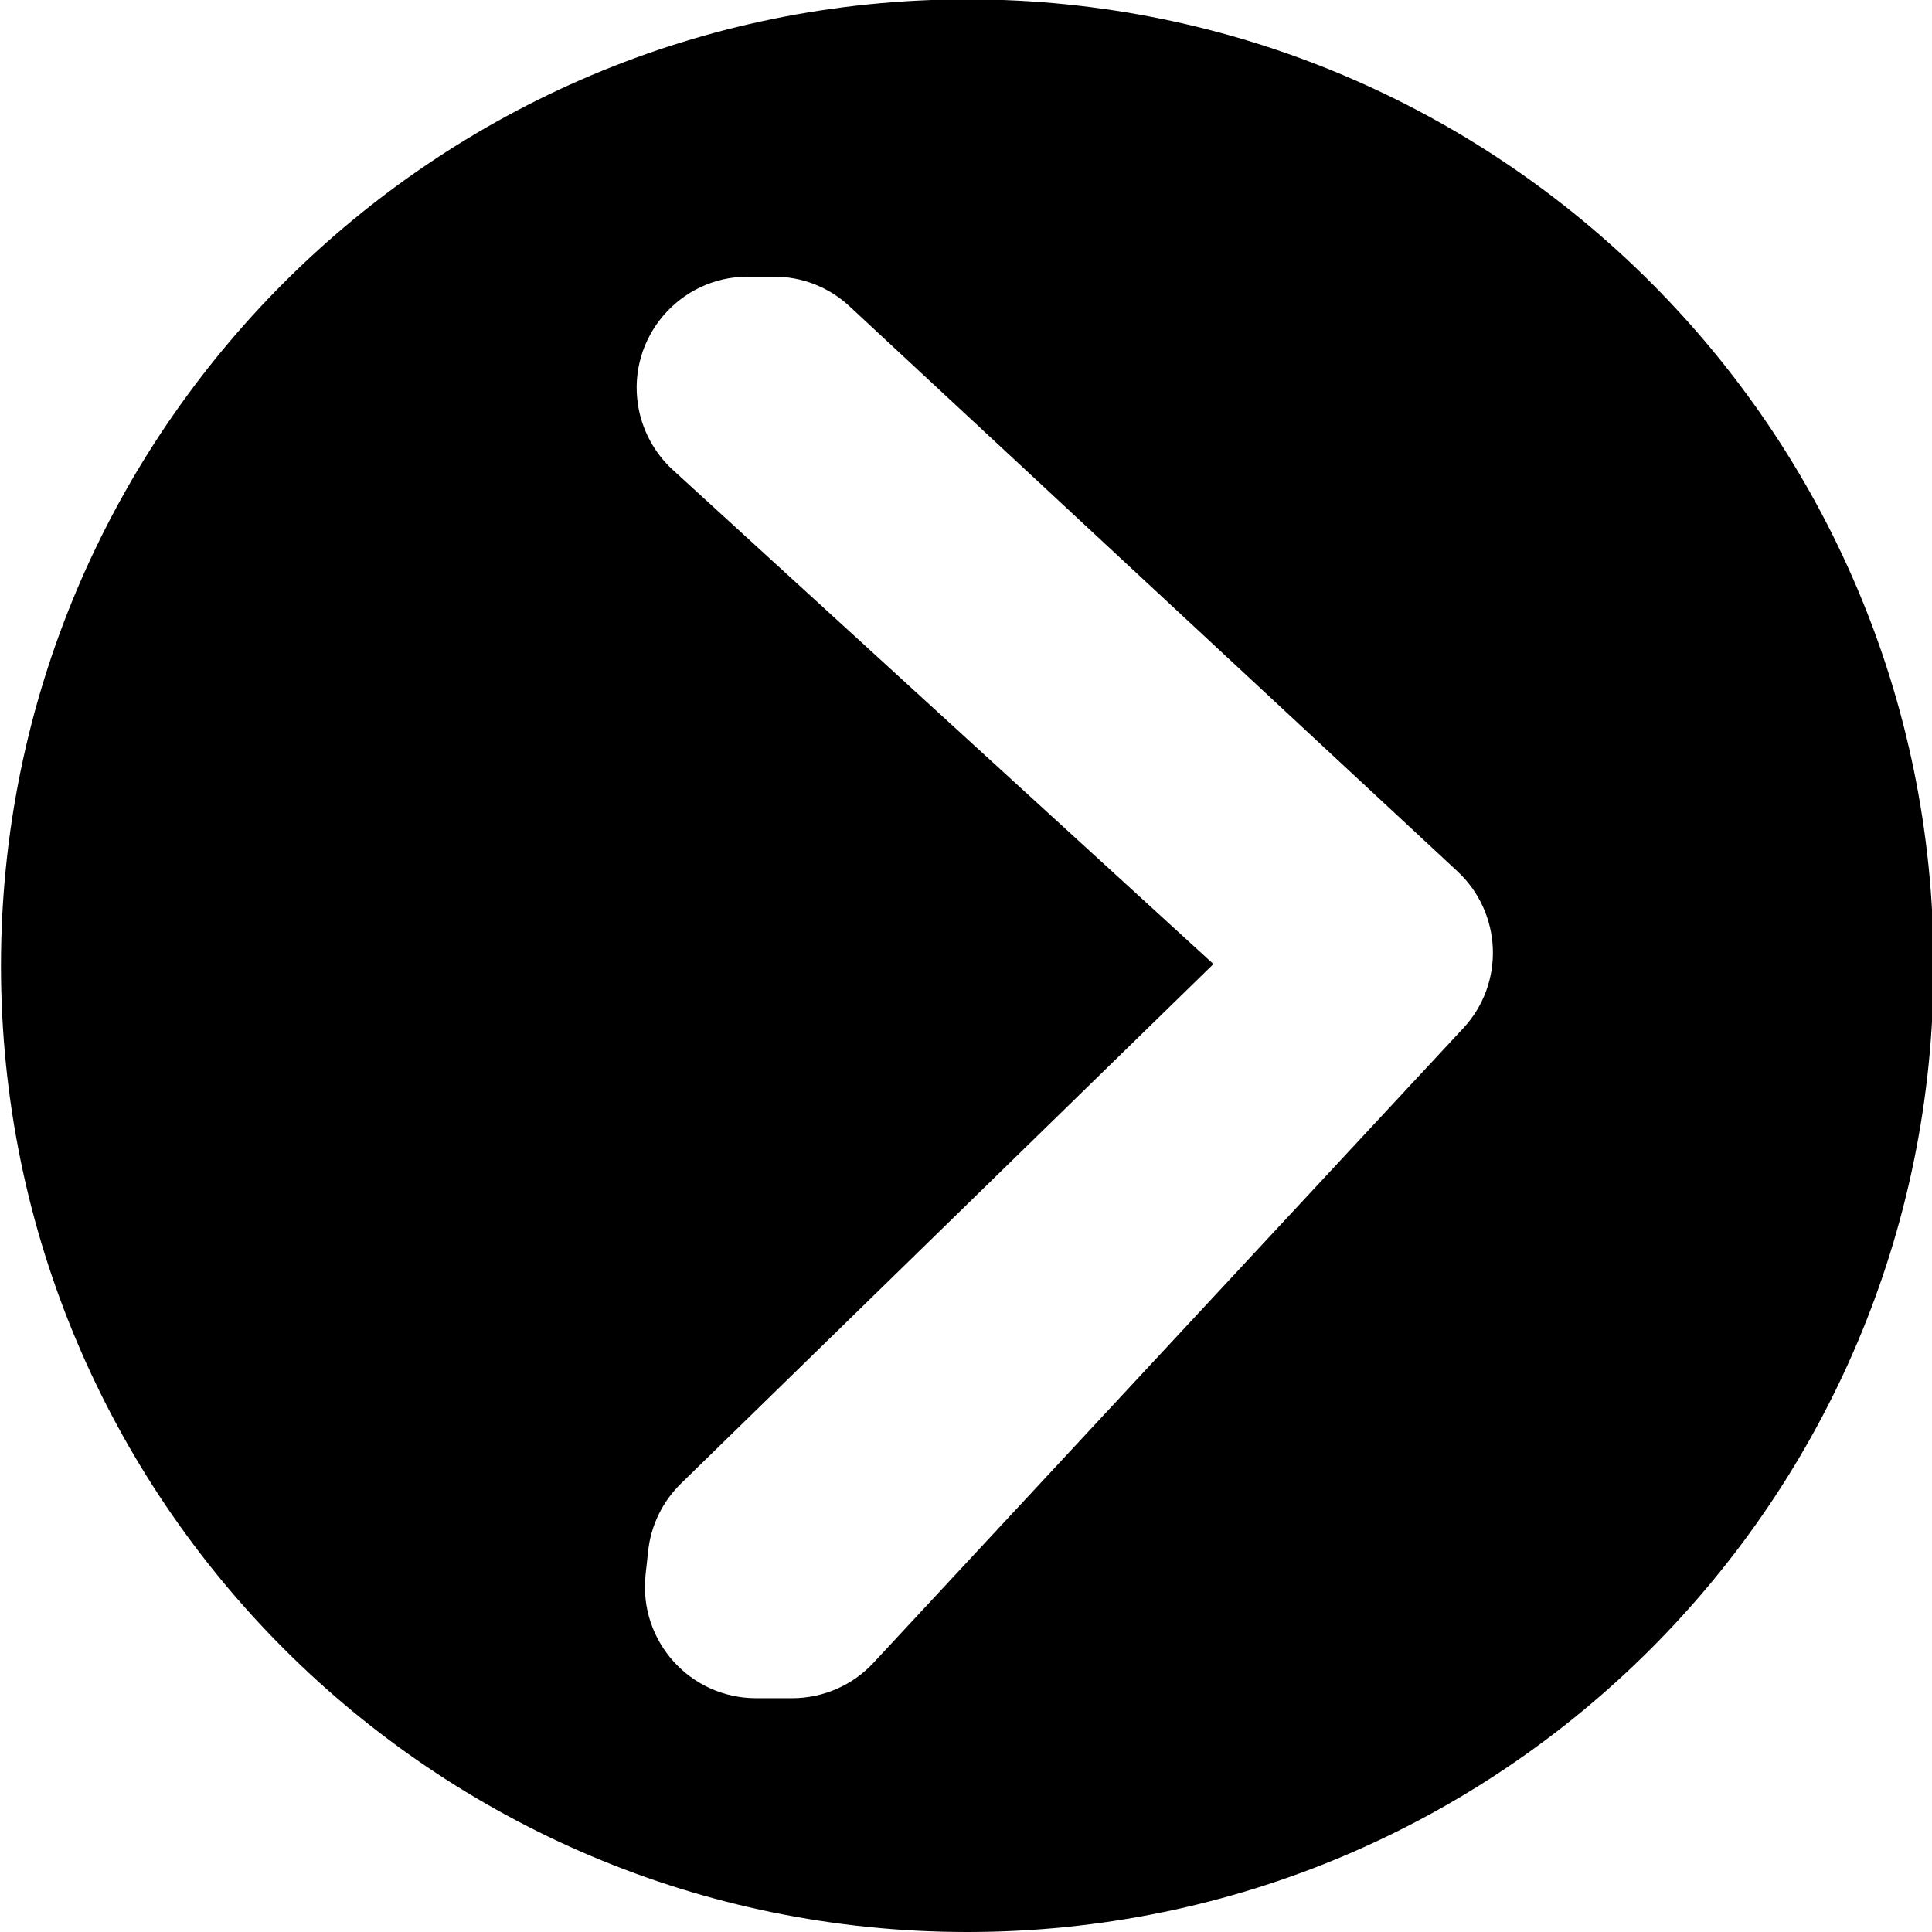 <?xml version="1.0" encoding="UTF-8"?>
<svg id="Layer_1" data-name="Layer 1" xmlns="http://www.w3.org/2000/svg" version="1.1" viewBox="0 0 595 595">
  <defs>
    <style>
      .cls-1 {
        fill: #000;
        stroke-width: 0px;
      }
    </style>
  </defs>
  <path class="cls-1" d="M297.9-.2C133.6-.2.3,133.1.3,297.4s133.2,297.6,297.6,297.6,297.6-133.2,297.6-297.6S462.3-.2,297.9-.2ZM450.6,316.7l-181.6,195.4c-6.5,7-15.6,10.9-25.1,10.9h-11c-20.4,0-36.2-17.6-34.1-37.9l.8-7.3c.8-7.9,4.4-15.3,10.1-20.9l164-160-166.5-152.2c-5.7-5.2-9.5-12.3-10.7-19.9h0c-3.3-20.8,12.8-39.6,33.8-39.6h8.1c8.7,0,17,3.3,23.3,9.2l187.1,173.9c13.9,12.9,14.7,34.6,1.8,48.4Z"/>
</svg>